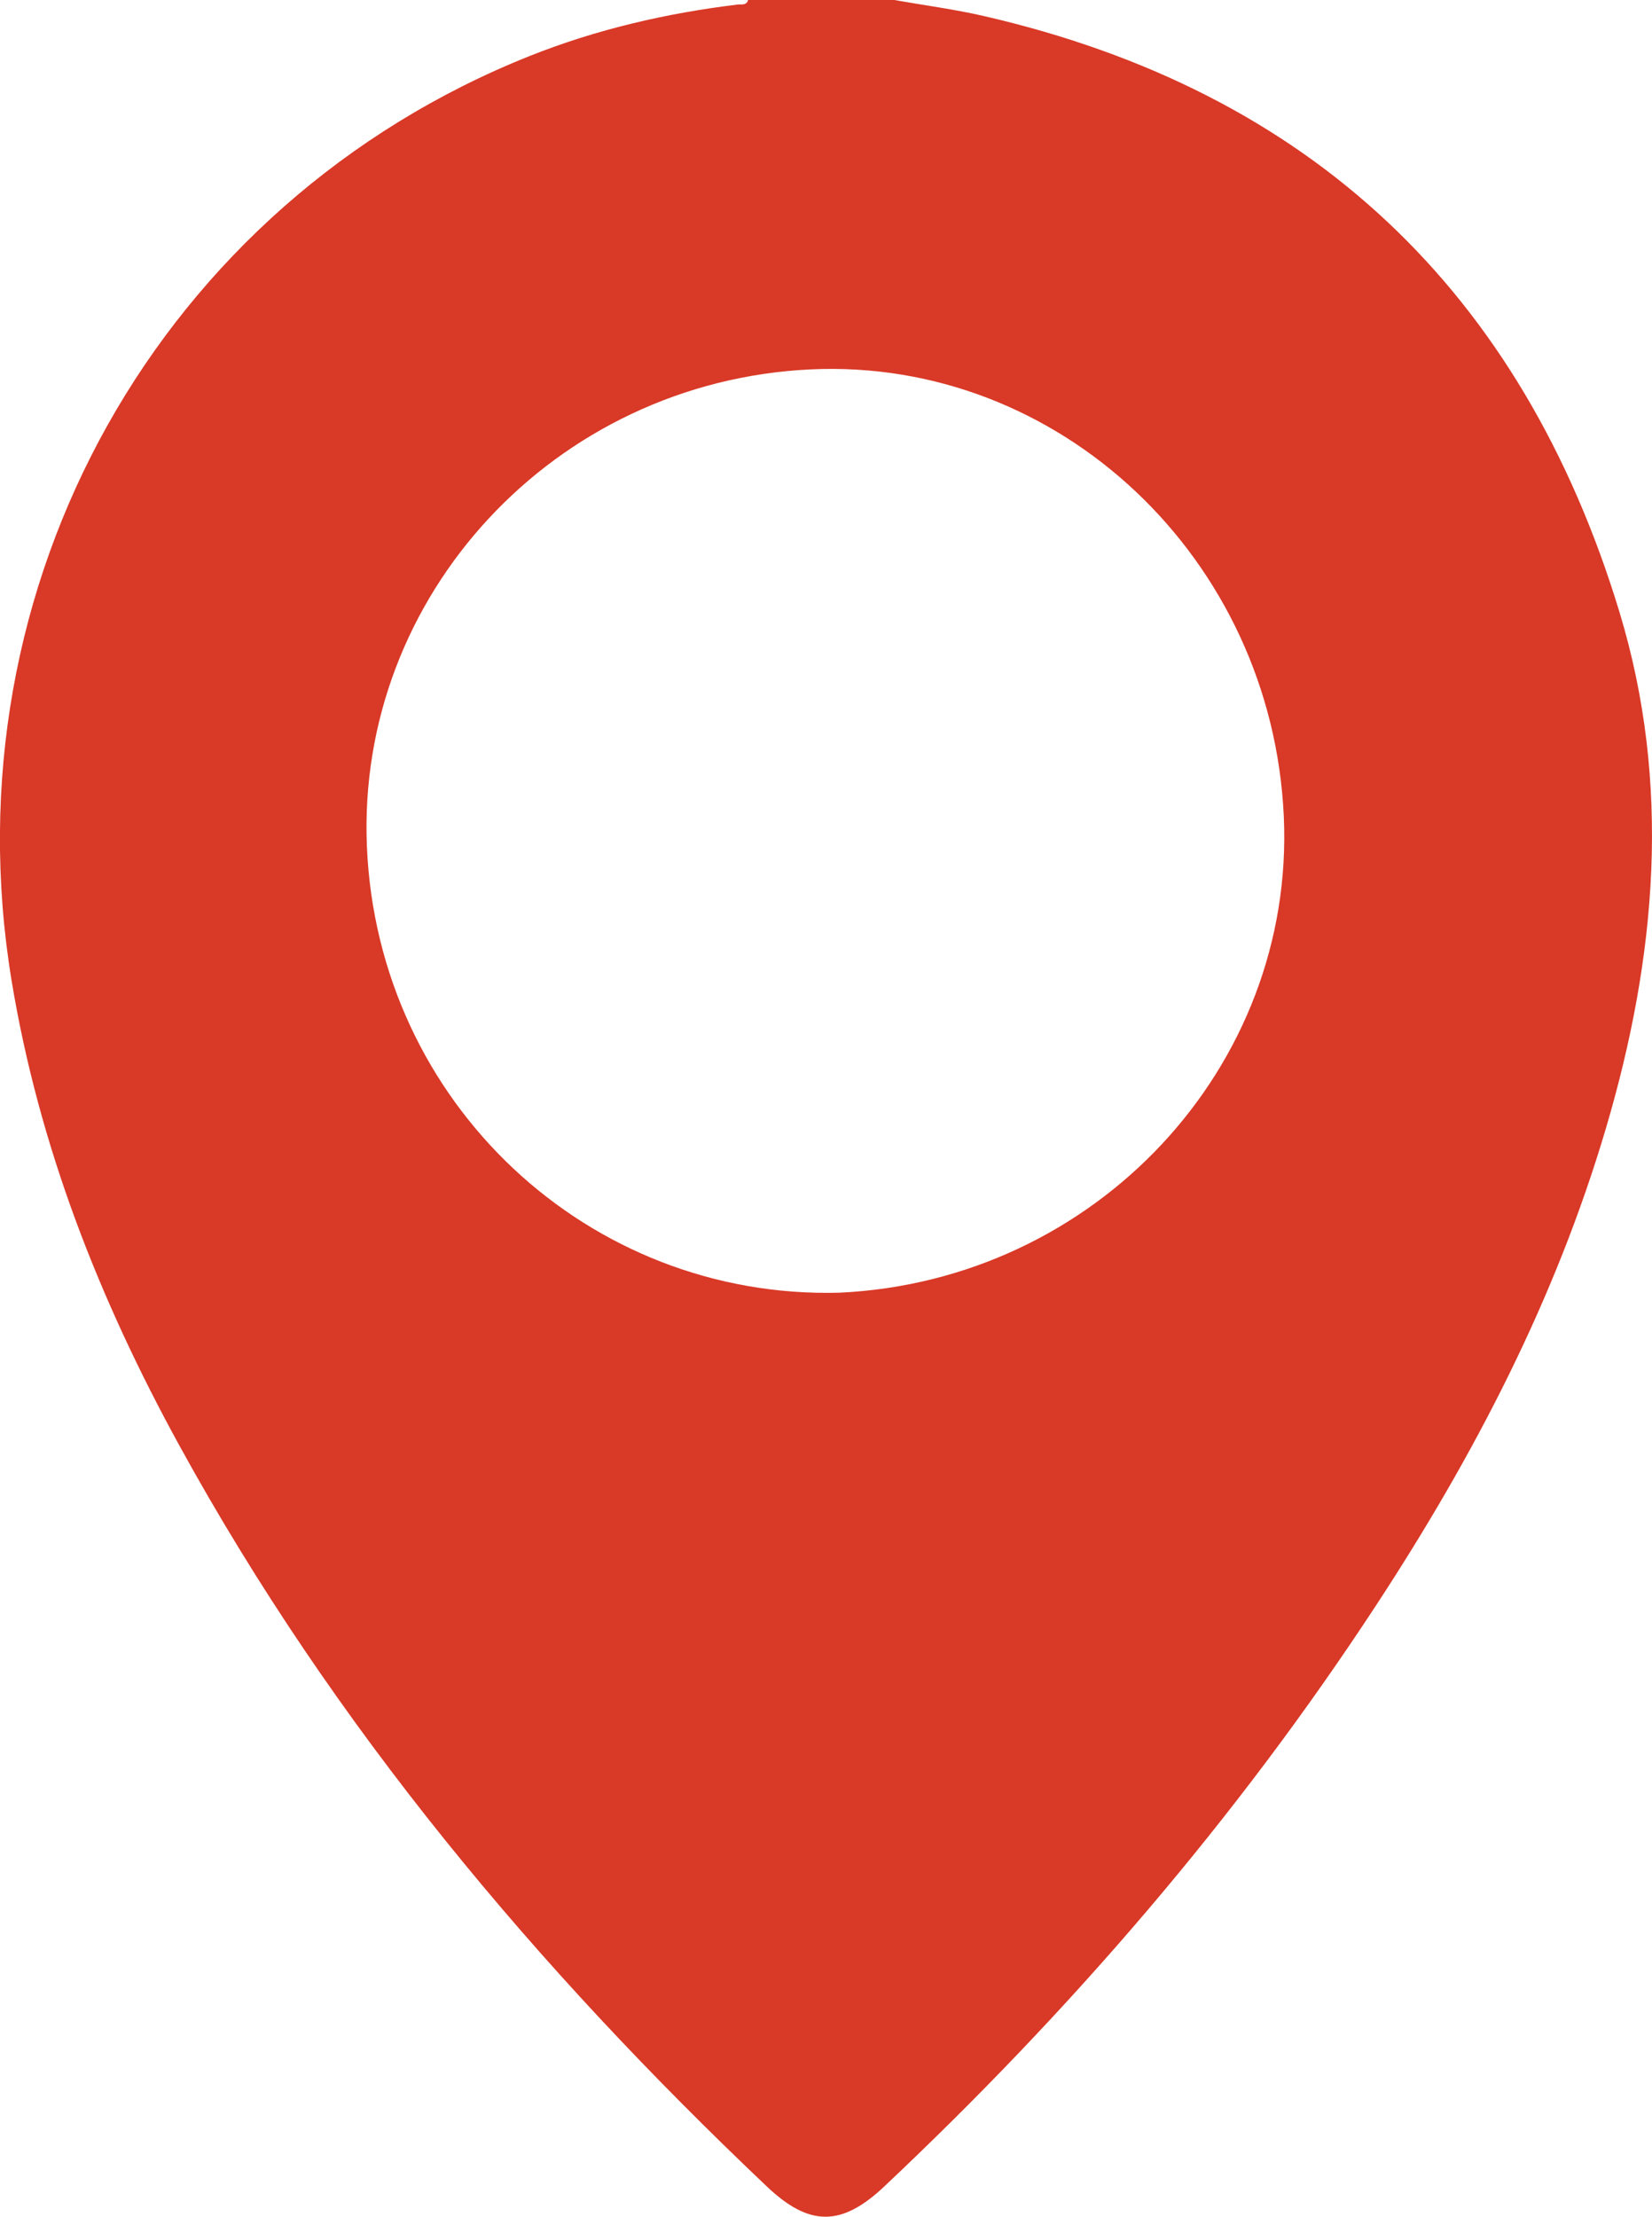 <svg xmlns="http://www.w3.org/2000/svg" width="41" height="55" viewBox="0 0 41 55" fill="none"><g clip-path="url(#clip0_964_269)"><path d="M22.194 0C22.931 0.131 23.677 0.228 24.405 0.395C32.505 2.253 37.774 7.222 40.193 15.187C41.489 19.456 41.11 23.744 39.862 27.975C38.605 32.239 36.575 36.133 34.154 39.827C30.675 45.139 26.555 49.905 21.945 54.249C20.885 55.248 20.087 55.25 19.029 54.246C13.309 48.82 8.279 42.832 4.46 35.88C2.467 32.252 0.965 28.442 0.286 24.32C-1.327 14.51 3.967 5.045 13.155 1.386C14.814 0.726 16.536 0.329 18.304 0.113C18.399 0.102 18.525 0.144 18.567 0C19.776 0 20.985 0 22.194 0ZM20.831 32.073C27.193 31.777 32.144 26.474 31.862 20.258C31.571 13.861 26.29 8.874 20.116 9.165C13.763 9.467 8.842 14.78 9.106 21.004C9.376 27.379 14.617 32.238 20.83 32.073H20.831Z" fill="#D93927"></path></g><defs><clipPath id="clip0_964_269"><rect width="41" height="55" fill="white"></rect></clipPath></defs></svg>